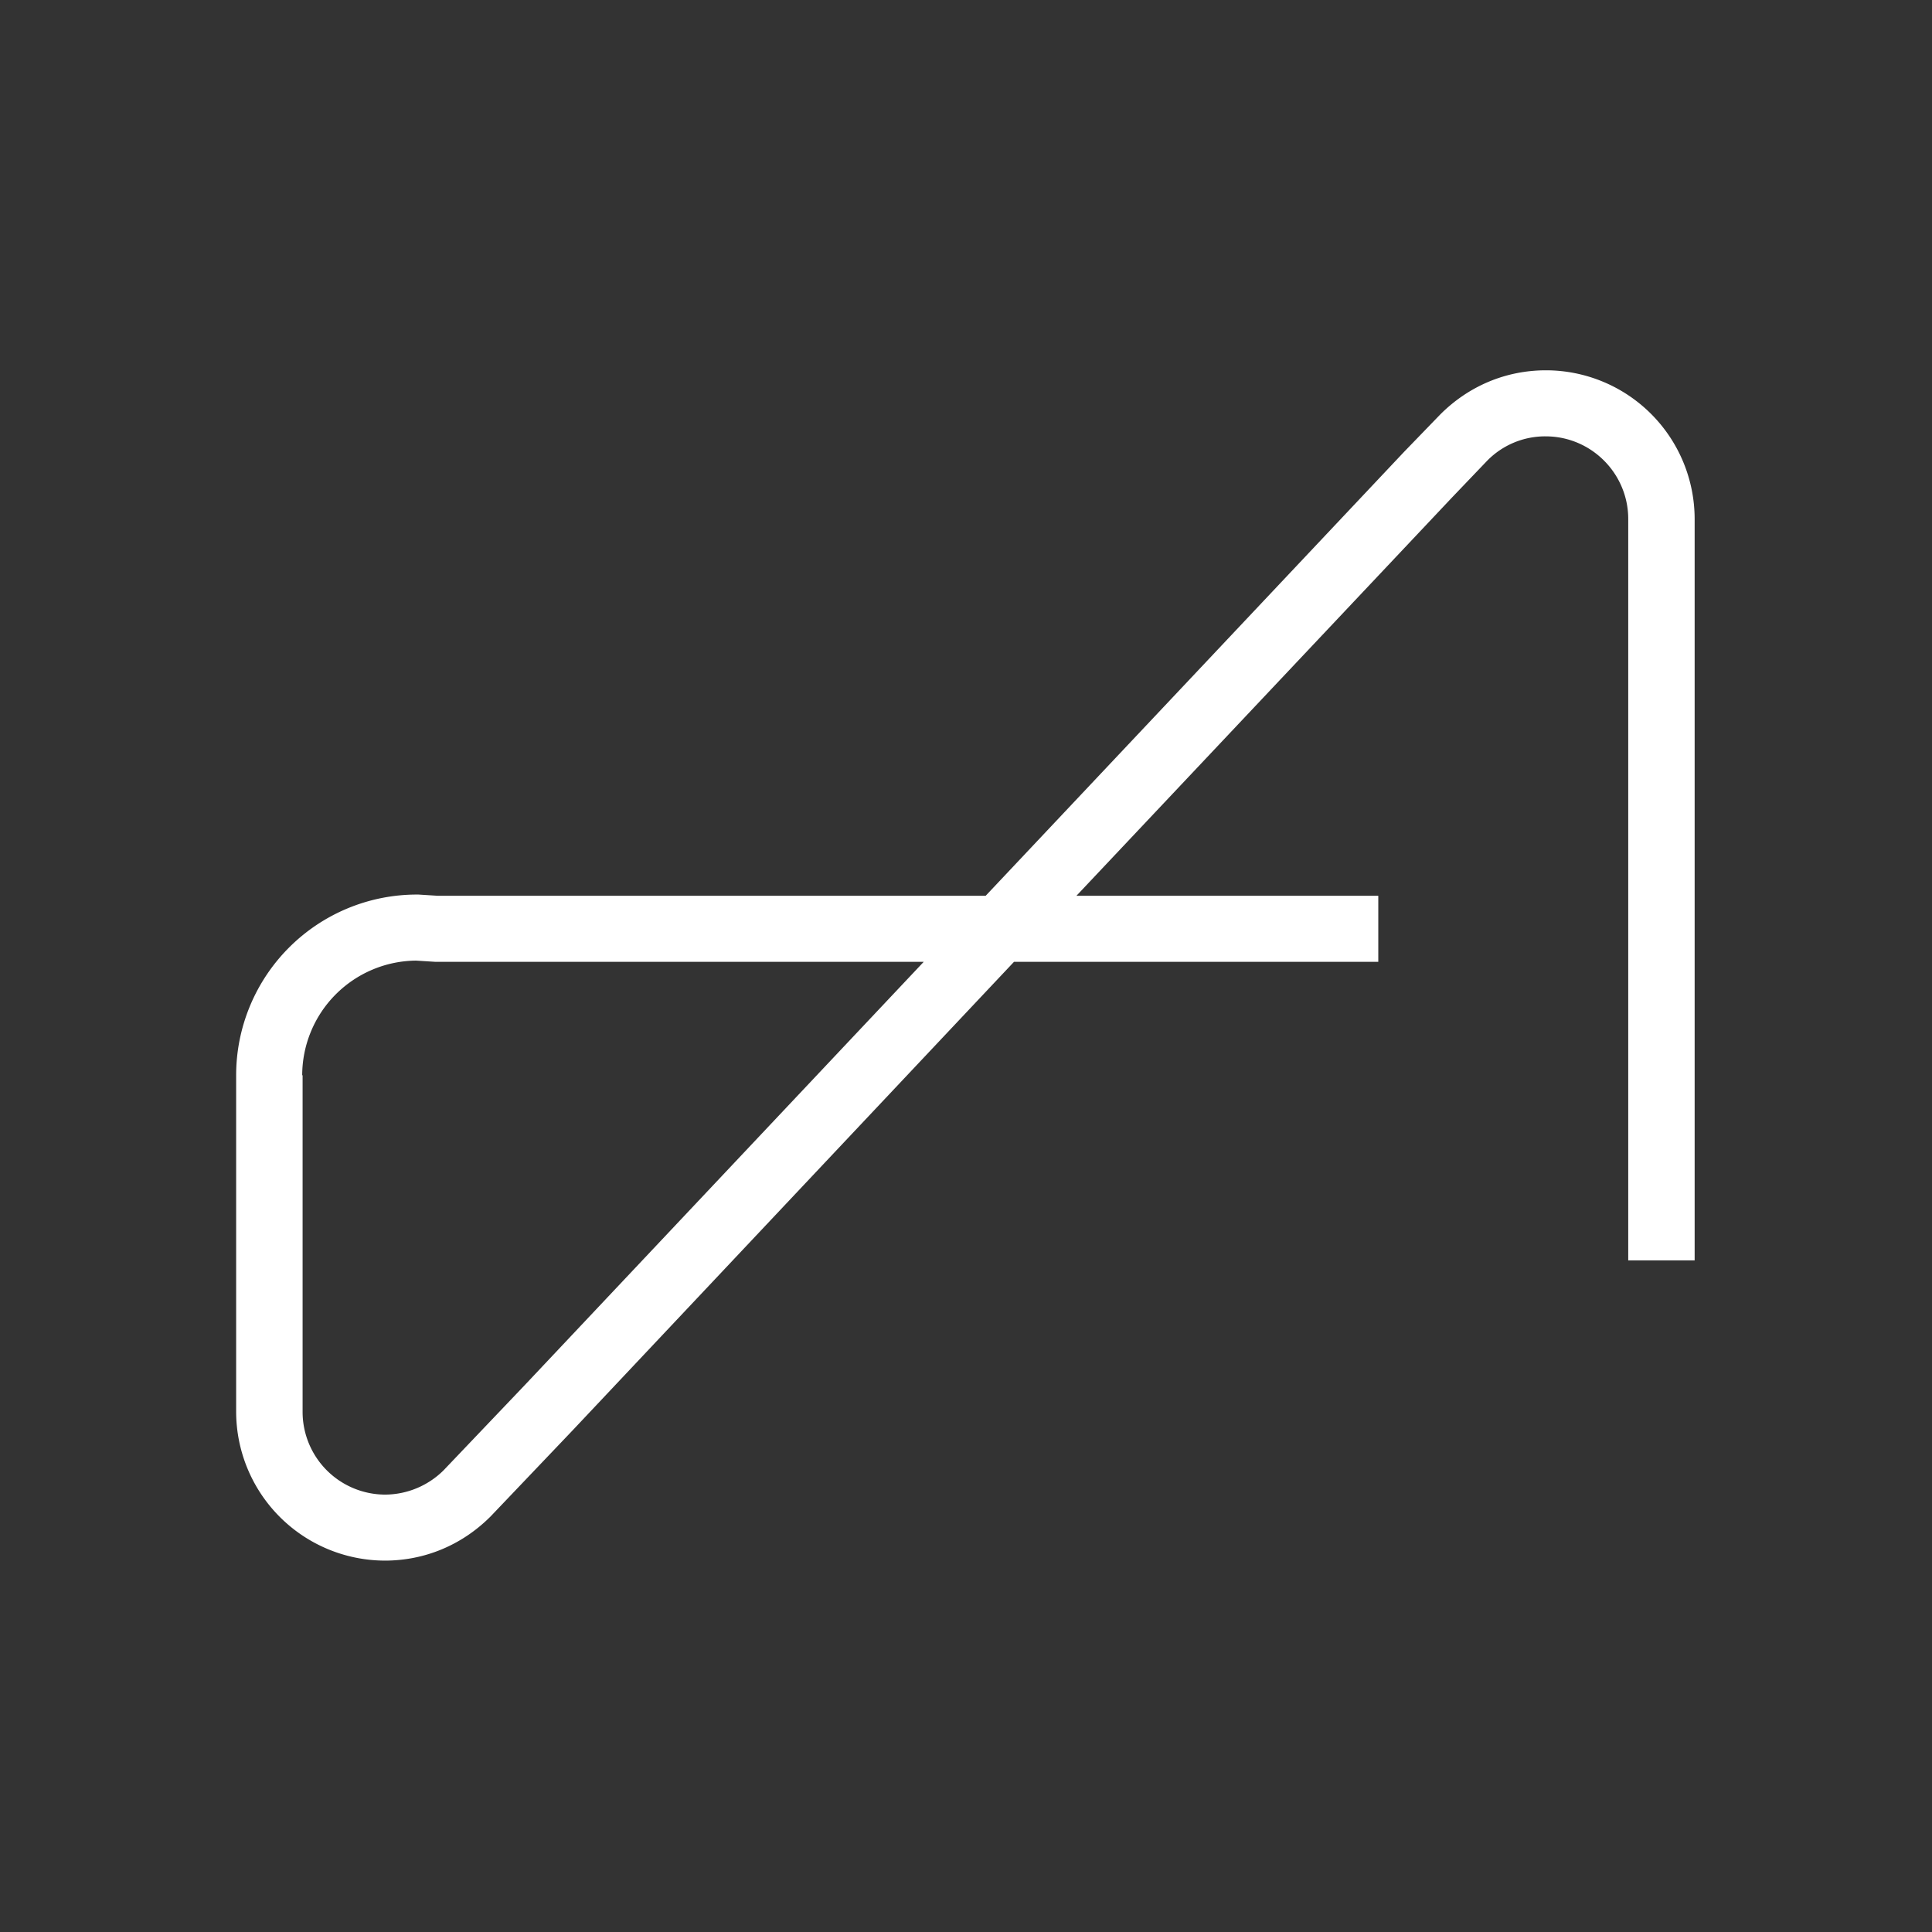<svg xmlns="http://www.w3.org/2000/svg" width="48" height="48" fill="none"><rect width="100%" height="100%" fill="#333333" stroke="none"/><path fill="#fff" d="M9.56 38.773c.987 0 1.913-.382 2.628-1.097l2.043-2.144 10.962-11.636h9.05v-1.64h-7.5l9.331-9.895.876-.916a2.017 2.017 0 0 1 1.45-.604c1.137 0 2.053.926 2.053 2.053v18.42h1.65v-18.42A3.697 3.697 0 0 0 38.41 9.2c-.986 0-1.912.382-2.627 1.097l-.896.926-10.398 11.032H10.87l-.473-.03h-.05a4.491 4.491 0 0 0-4.48 4.49v8.354a3.705 3.705 0 0 0 3.695 3.704ZM7.508 26.714a2.855 2.855 0 0 1 2.829-2.848l.473.03h12.14l-9.905 10.509-2.024 2.124a2.076 2.076 0 0 1-1.45.604 2.056 2.056 0 0 1-2.053-2.054v-8.364h-.01Z"/></svg>